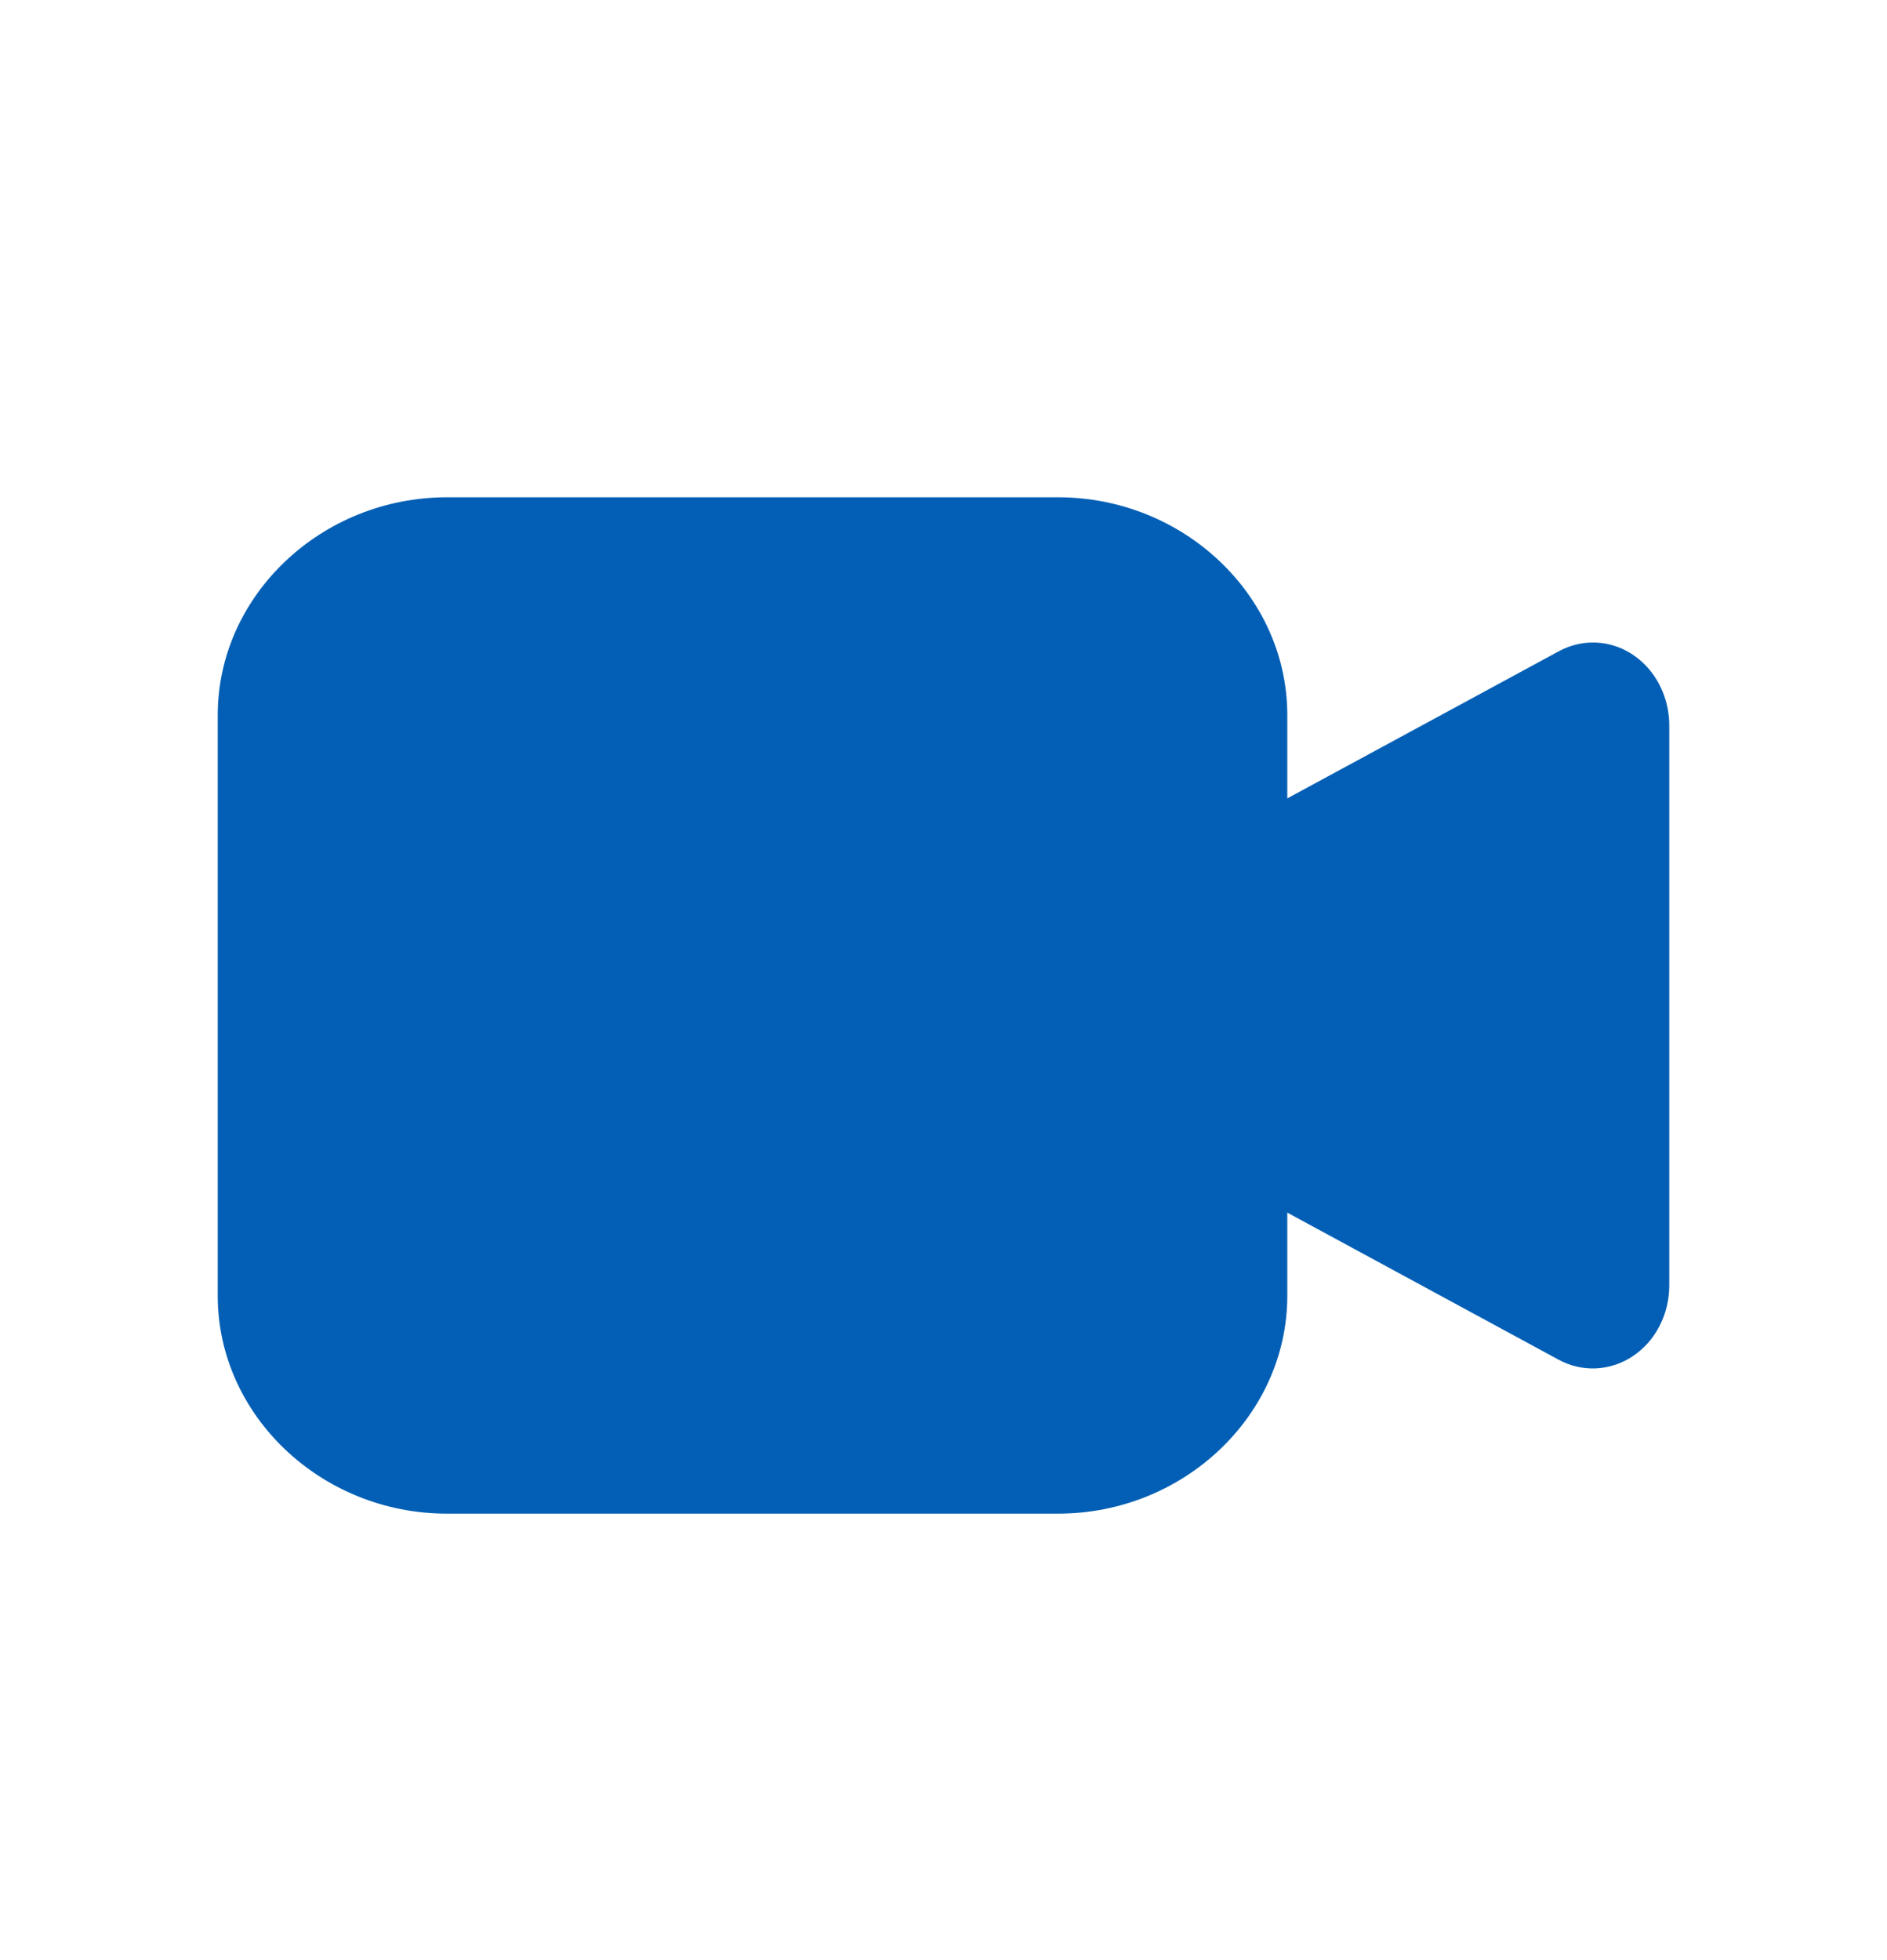 <svg width="26" height="27" viewBox="0 0 26 27" fill="none" xmlns="http://www.w3.org/2000/svg">
<path d="M22.07 8.858C21.866 8.832 21.66 8.872 21.476 8.972L16.684 11.568V16.133L21.476 18.73C21.637 18.817 21.815 18.858 21.994 18.849C22.173 18.84 22.347 18.782 22.499 18.68C22.652 18.578 22.778 18.436 22.865 18.266C22.953 18.097 22.999 17.906 23 17.712V9.99C22.999 9.71 22.904 9.441 22.733 9.232C22.562 9.024 22.326 8.89 22.07 8.858Z" fill="#035FB5"/>
<path d="M6.158 6.85C4.426 6.85 3 8.205 3 9.85V17.85C3 19.495 4.426 20.85 6.158 20.85H14.579C16.311 20.85 17.737 19.495 17.737 17.85V9.85C17.737 8.205 16.311 6.85 14.579 6.85H6.158Z" fill="#035FB5"/>
</svg>
